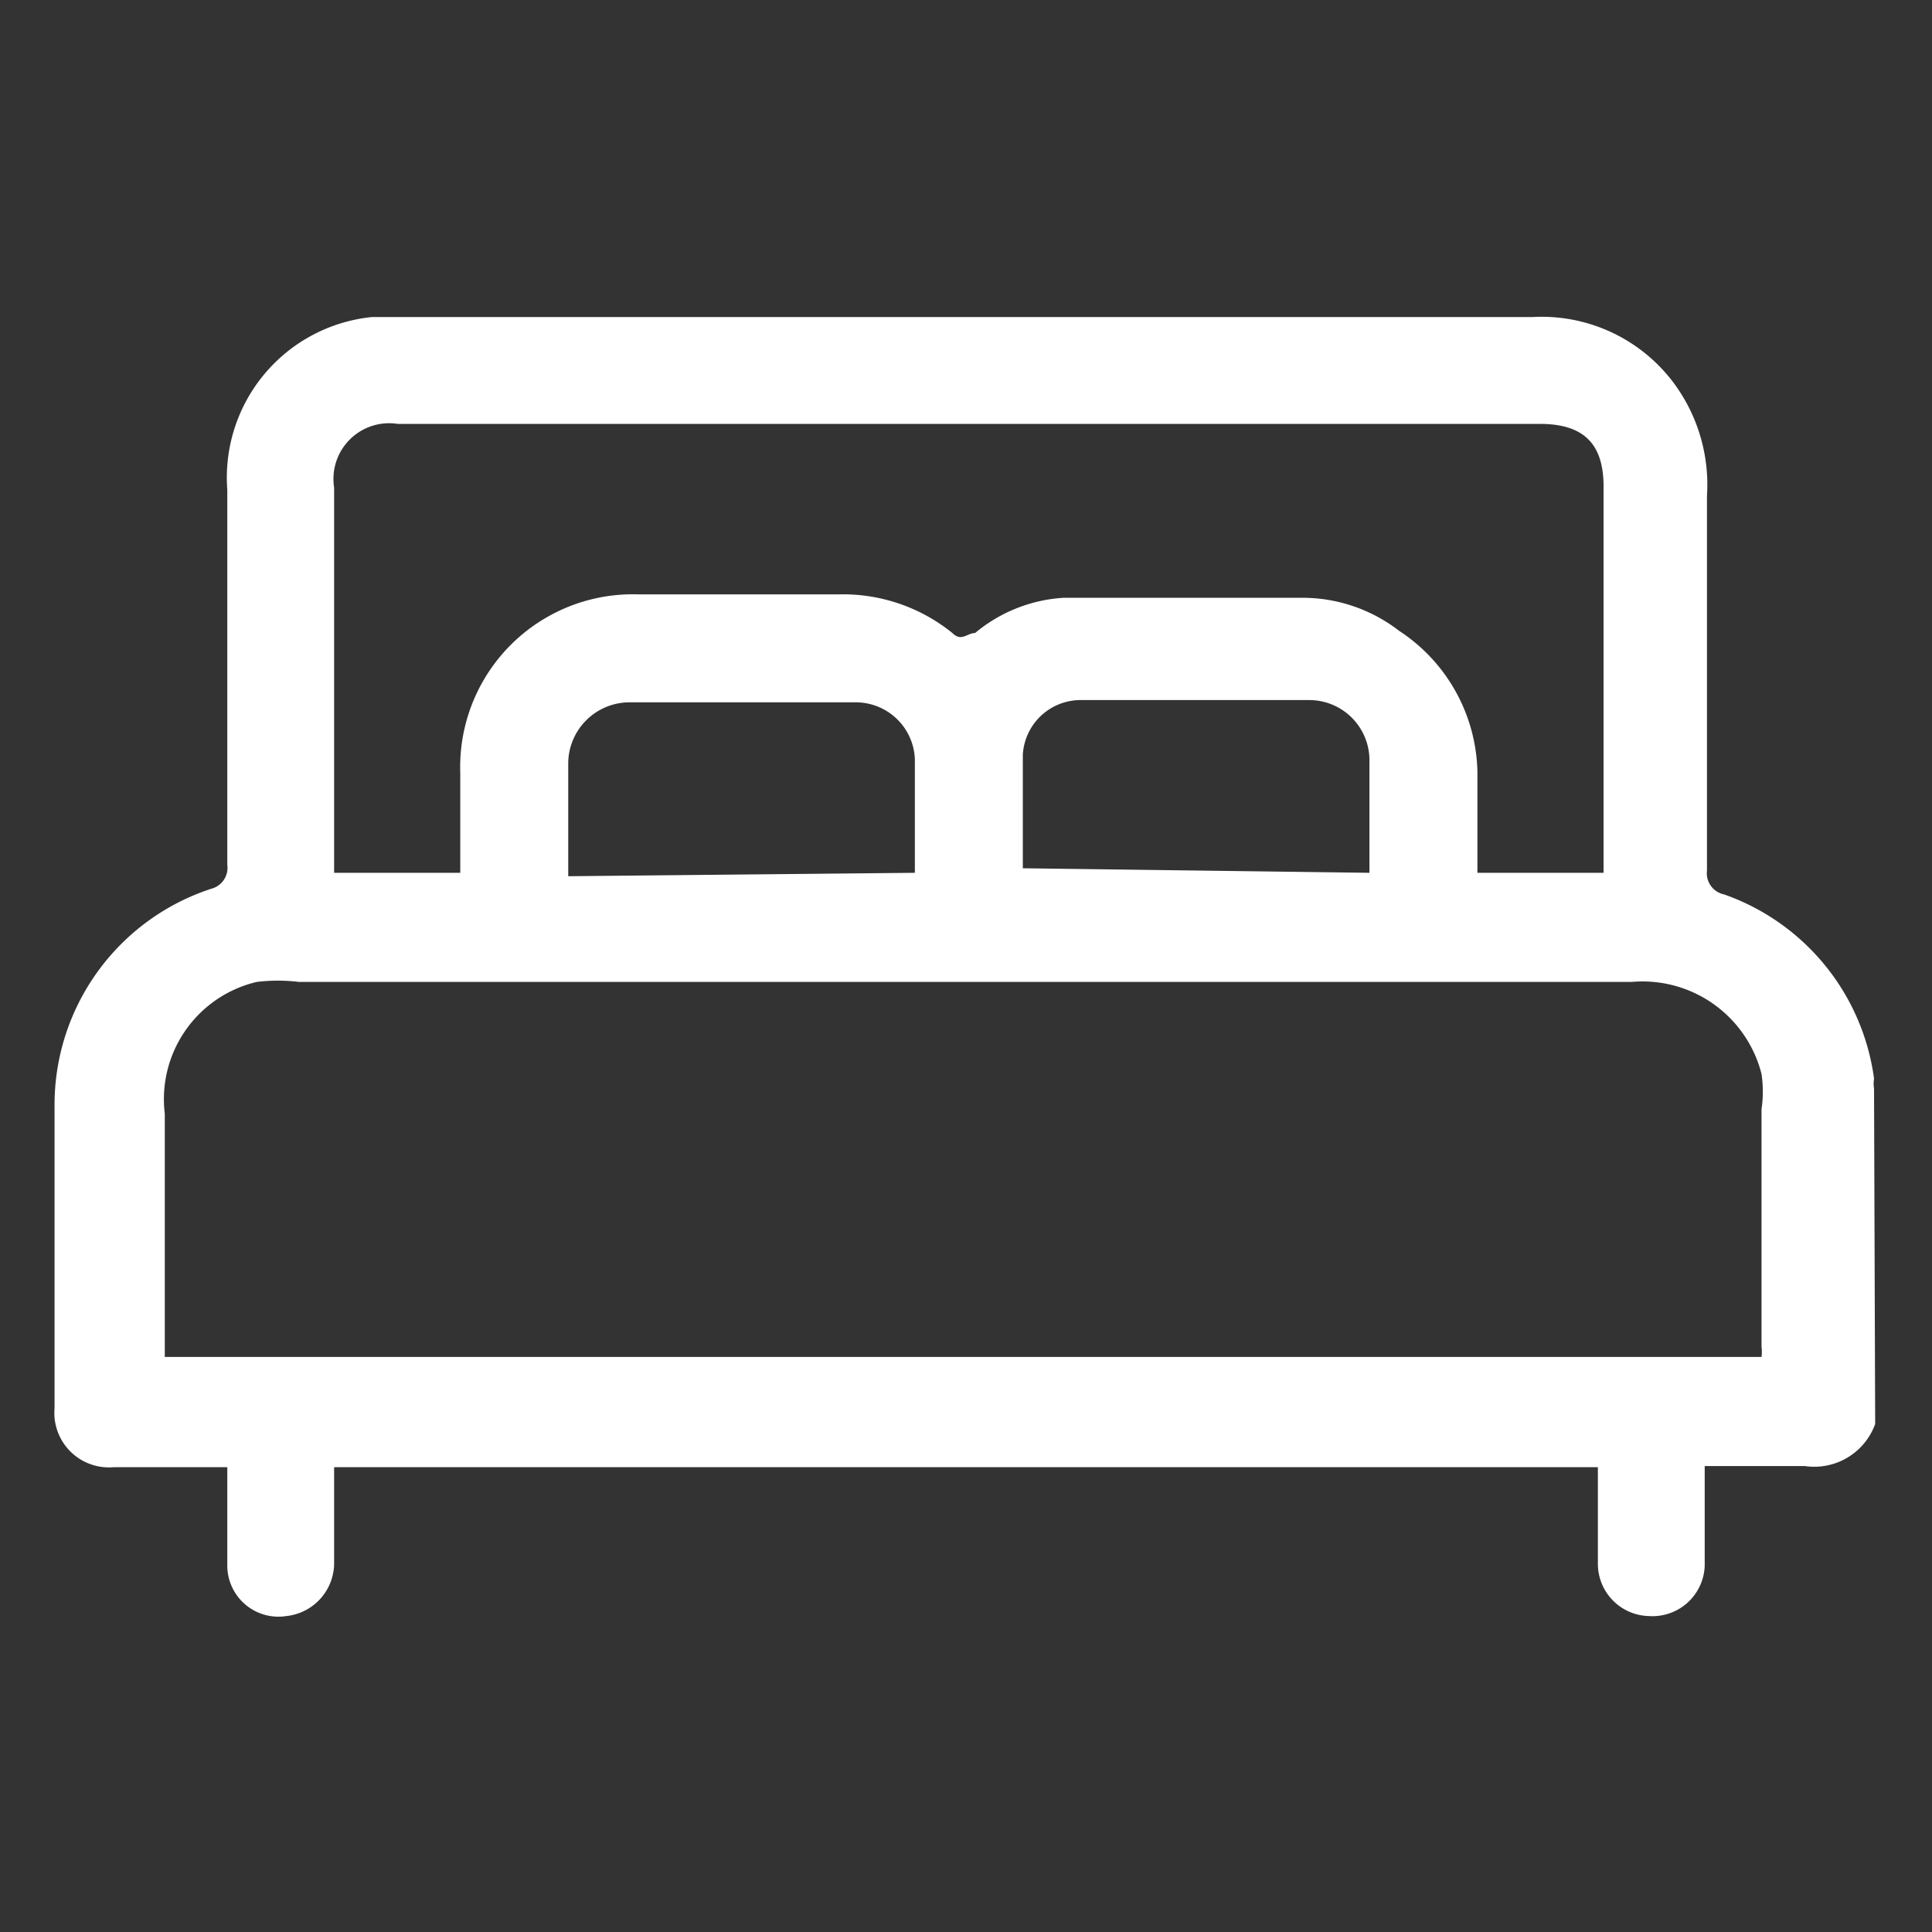 <svg id="Layer_1" data-name="Layer 1" xmlns="http://www.w3.org/2000/svg" viewBox="0 0 17 17"><rect x="0" y="0" width="17" height="17" fill="#333333" stroke="none"/><defs><style>.cls-1{fill:#fff;}</style></defs><path class="cls-1" d="M16.5,12.53a.57.57,0,0,1-.62.37H15v.52c0,.12,0,.24,0,.36a.46.46,0,0,1-.49.44.46.46,0,0,1-.45-.46c0-.25,0-.5,0-.75v-.1H2.94v.83a.47.47,0,0,1-.42.48A.45.45,0,0,1,2,13.78c0-.28,0-.57,0-.87H1a.48.48,0,0,1-.52-.52V9.74A2,2,0,0,1,1.86,7.82.19.19,0,0,0,2,7.61V4.31A1.42,1.42,0,0,1,3.27,2.79H13.48a1.45,1.45,0,0,1,1.24.57,1.5,1.5,0,0,1,.3,1c0,1.1,0,2.2,0,3.3a.19.19,0,0,0,.15.21,2,2,0,0,1,1.32,1.62.29.29,0,0,0,0,.09Zm-1-.59a.34.34,0,0,0,0-.09V9.76a1.06,1.06,0,0,0,0-.31,1.08,1.08,0,0,0-1.14-.81H2.63a1.55,1.55,0,0,0-.37,0A1.06,1.06,0,0,0,1.45,9.8v2s0,.09,0,.14ZM4.05,7.68V6.8A1.52,1.52,0,0,1,5.62,5.23H7.38a1.53,1.53,0,0,1,1,.34c.08.08.13,0,.2,0a1.34,1.34,0,0,1,.78-.31h2.09a1.39,1.39,0,0,1,.86.29A1.52,1.52,0,0,1,13,6.79v.89h1.11V4.28c0-.38-.18-.55-.56-.55H3.5a.49.49,0,0,0-.56.56V7.68Zm4,0c0-.35,0-.67,0-1a.52.52,0,0,0-.52-.5c-.66,0-1.32,0-2,0A.54.54,0,0,0,5,6.71v1Zm4,0c0-.33,0-.65,0-1a.53.53,0,0,0-.53-.52c-.66,0-1.31,0-2,0A.51.51,0,0,0,9,6.64c0,.34,0,.69,0,1Z"/></svg>